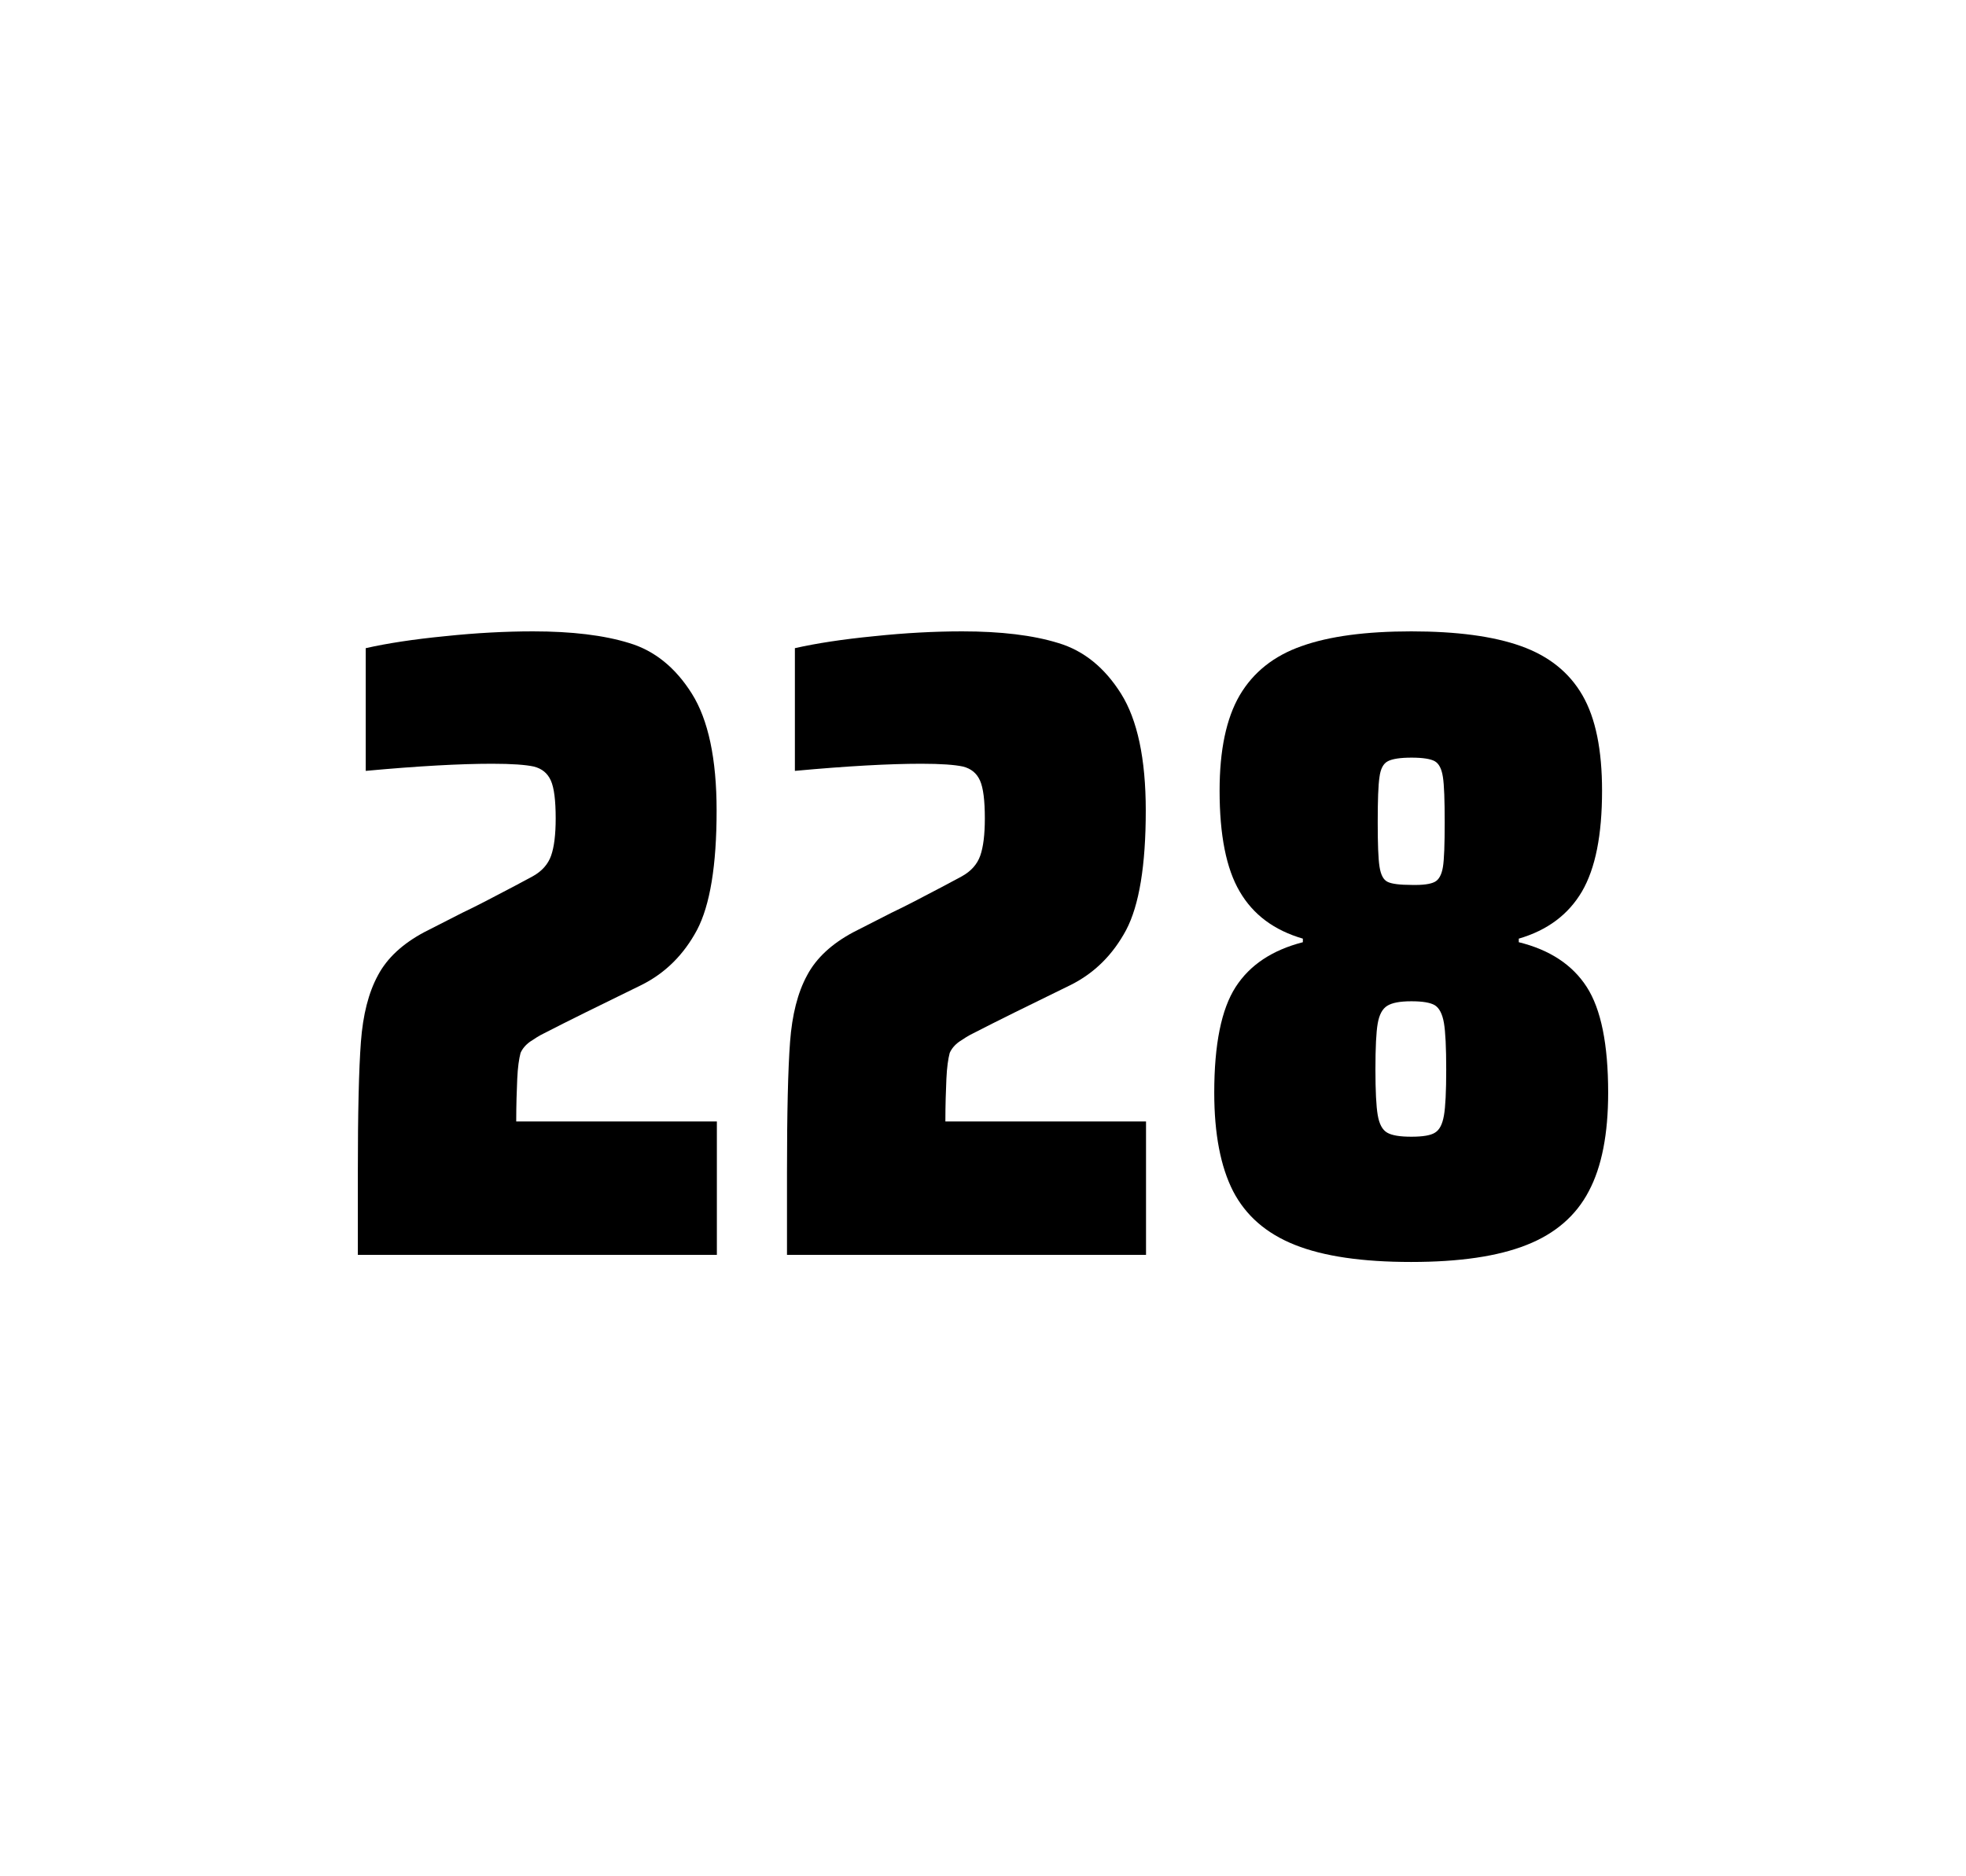 <?xml version="1.0" encoding="utf-8"?>
<svg version="1.1" id="wrapper" x="0px" y="0px" viewBox="0 0 772.1 737" style="enable-background:new 0 0 772.1 737;" xmlns="http://www.w3.org/2000/svg">
  <style type="text/css">
	.st0{fill:none;}
</style>
  <path id="frame" class="st0" d="M 1.5 0 L 770.5 0 C 771.3 0 772 0.7 772 1.5 L 772 735.4 C 772 736.2 771.3 736.9 770.5 736.9 L 1.5 736.9 C 0.7 736.9 0 736.2 0 735.4 L 0 1.5 C 0 0.7 0.7 0 1.5 0 Z"/>
  <g id="numbers"><path id="two" d="M 203.133 423.8 C 202.933 428.4 202.733 433.9 202.733 440.5 L 281.533 440.5 L 281.533 492.9 L 140.533 492.9 L 140.533 460.5 C 140.533 437.1 140.933 420 141.733 409.3 C 142.533 398.6 144.733 389.9 148.433 383.1 C 152.033 376.3 158.133 370.7 166.533 366.2 L 181.633 358.5 C 186.533 356.2 193.433 352.6 202.333 347.9 C 203.233 347.4 205.533 346.2 209.233 344.2 C 212.833 342.2 215.233 339.5 216.433 336.1 C 217.633 332.7 218.233 327.8 218.233 321.5 C 218.233 314.5 217.633 309.5 216.333 306.6 C 215.033 303.7 212.833 301.9 209.633 301.1 C 206.433 300.4 201.033 300 193.233 300 C 180.833 300 164.233 300.9 143.633 302.8 L 143.633 254.6 C 152.033 252.7 162.433 251.1 174.733 249.9 C 187.033 248.6 198.633 248 209.333 248 C 224.533 248 237.133 249.5 247.133 252.6 C 257.133 255.6 265.333 262.3 271.733 272.5 C 278.133 282.7 281.433 298 281.433 318.4 C 281.433 340 278.833 355.6 273.733 365.3 C 268.533 375 261.333 382.2 251.933 386.9 C 235.533 394.9 222.733 401.2 213.633 405.9 C 211.733 406.8 209.933 408 208.133 409.2 C 206.333 410.5 205.133 412 204.433 413.6 C 203.833 415.9 203.333 419.2 203.133 423.8 Z"/><path id="two" d="M 371.673 423.8 C 371.473 428.4 371.273 433.9 371.273 440.5 L 450.073 440.5 L 450.073 492.9 L 309.073 492.9 L 309.073 460.5 C 309.073 437.1 309.473 420 310.273 409.3 C 311.073 398.6 313.273 389.9 316.973 383.1 C 320.573 376.3 326.673 370.7 335.073 366.2 L 350.173 358.5 C 355.073 356.2 361.973 352.6 370.873 347.9 C 371.773 347.4 374.073 346.2 377.773 344.2 C 381.373 342.2 383.773 339.5 384.973 336.1 C 386.173 332.7 386.773 327.8 386.773 321.5 C 386.773 314.5 386.173 309.5 384.873 306.6 C 383.573 303.7 381.373 301.9 378.173 301.1 C 374.973 300.4 369.573 300 361.773 300 C 349.373 300 332.773 300.9 312.173 302.8 L 312.173 254.6 C 320.573 252.7 330.973 251.1 343.273 249.9 C 355.573 248.6 367.173 248 377.873 248 C 393.073 248 405.673 249.5 415.673 252.6 C 425.673 255.6 433.873 262.3 440.273 272.5 C 446.673 282.7 449.973 298 449.973 318.4 C 449.973 340 447.373 355.6 442.273 365.3 C 437.073 375 429.873 382.2 420.473 386.9 C 404.073 394.9 391.273 401.2 382.173 405.9 C 380.273 406.8 378.473 408 376.673 409.2 C 374.873 410.5 373.673 412 372.973 413.6 C 372.373 415.9 371.873 419.2 371.673 423.8 Z"/><path id="eight" d="M 508.567 489 C 497.267 484.5 489.267 477.5 484.267 467.9 C 479.367 458.3 476.867 445.4 476.867 429.2 C 476.867 410.2 479.667 396.4 485.267 387.7 C 490.867 379 499.667 373.2 511.667 370.1 L 511.667 368.7 C 500.367 365.4 492.167 359.3 486.867 350.2 C 481.567 341.2 478.967 328 478.967 310.6 C 478.967 294.7 481.567 282.2 486.867 273.1 C 492.167 264.1 500.267 257.6 511.167 253.8 C 522.067 249.9 536.467 248 554.267 248 C 572.067 248 586.467 249.9 597.367 253.8 C 608.267 257.7 616.267 264.1 621.467 273.1 C 626.667 282.1 629.167 294.6 629.167 310.6 C 629.167 328 626.567 341.1 621.267 350.2 C 615.967 359.2 607.767 365.4 596.467 368.7 L 596.467 370.1 C 608.667 373.1 617.567 379 623.167 387.7 C 628.767 396.4 631.567 410.2 631.567 429.2 C 631.567 445.4 629.067 458.3 623.967 467.9 C 618.967 477.5 610.767 484.6 599.567 489 C 588.267 493.5 573.167 495.7 554.167 495.7 C 535.067 495.7 519.867 493.5 508.567 489 Z M 563.567 444.9 C 565.367 443.8 566.467 441.6 567.067 438.2 C 567.667 434.8 567.967 428.8 567.967 420.1 C 567.967 411.4 567.667 405.3 567.067 401.8 C 566.467 398.3 565.267 396 563.567 394.9 C 561.767 393.8 558.667 393.3 554.267 393.3 C 549.767 393.3 546.667 393.9 544.767 395.1 C 542.867 396.3 541.667 398.6 541.067 402 C 540.467 405.4 540.167 411.4 540.167 420.1 C 540.167 428.5 540.467 434.5 541.067 438 C 541.667 441.5 542.867 443.8 544.767 444.9 C 546.667 446 549.767 446.5 554.267 446.5 C 558.767 446.5 561.867 446 563.567 444.9 Z M 563.467 346.4 C 565.067 345.6 566.167 343.6 566.667 340.6 C 567.167 337.6 567.367 331.7 567.367 323 C 567.367 314.3 567.167 308.4 566.667 305.2 C 566.167 302 565.167 300 563.467 299 C 561.867 298.1 558.767 297.6 554.367 297.6 C 549.867 297.6 546.767 298.1 545.067 299 C 543.267 299.9 542.167 302 541.767 305.2 C 541.267 308.4 541.067 314.3 541.067 323 C 541.067 331.4 541.267 337.2 541.767 340.4 C 542.267 343.6 543.267 345.6 544.967 346.4 C 546.567 347.2 549.767 347.6 554.467 347.6 C 558.767 347.7 561.767 347.3 563.467 346.4 Z"/></g>
</svg>